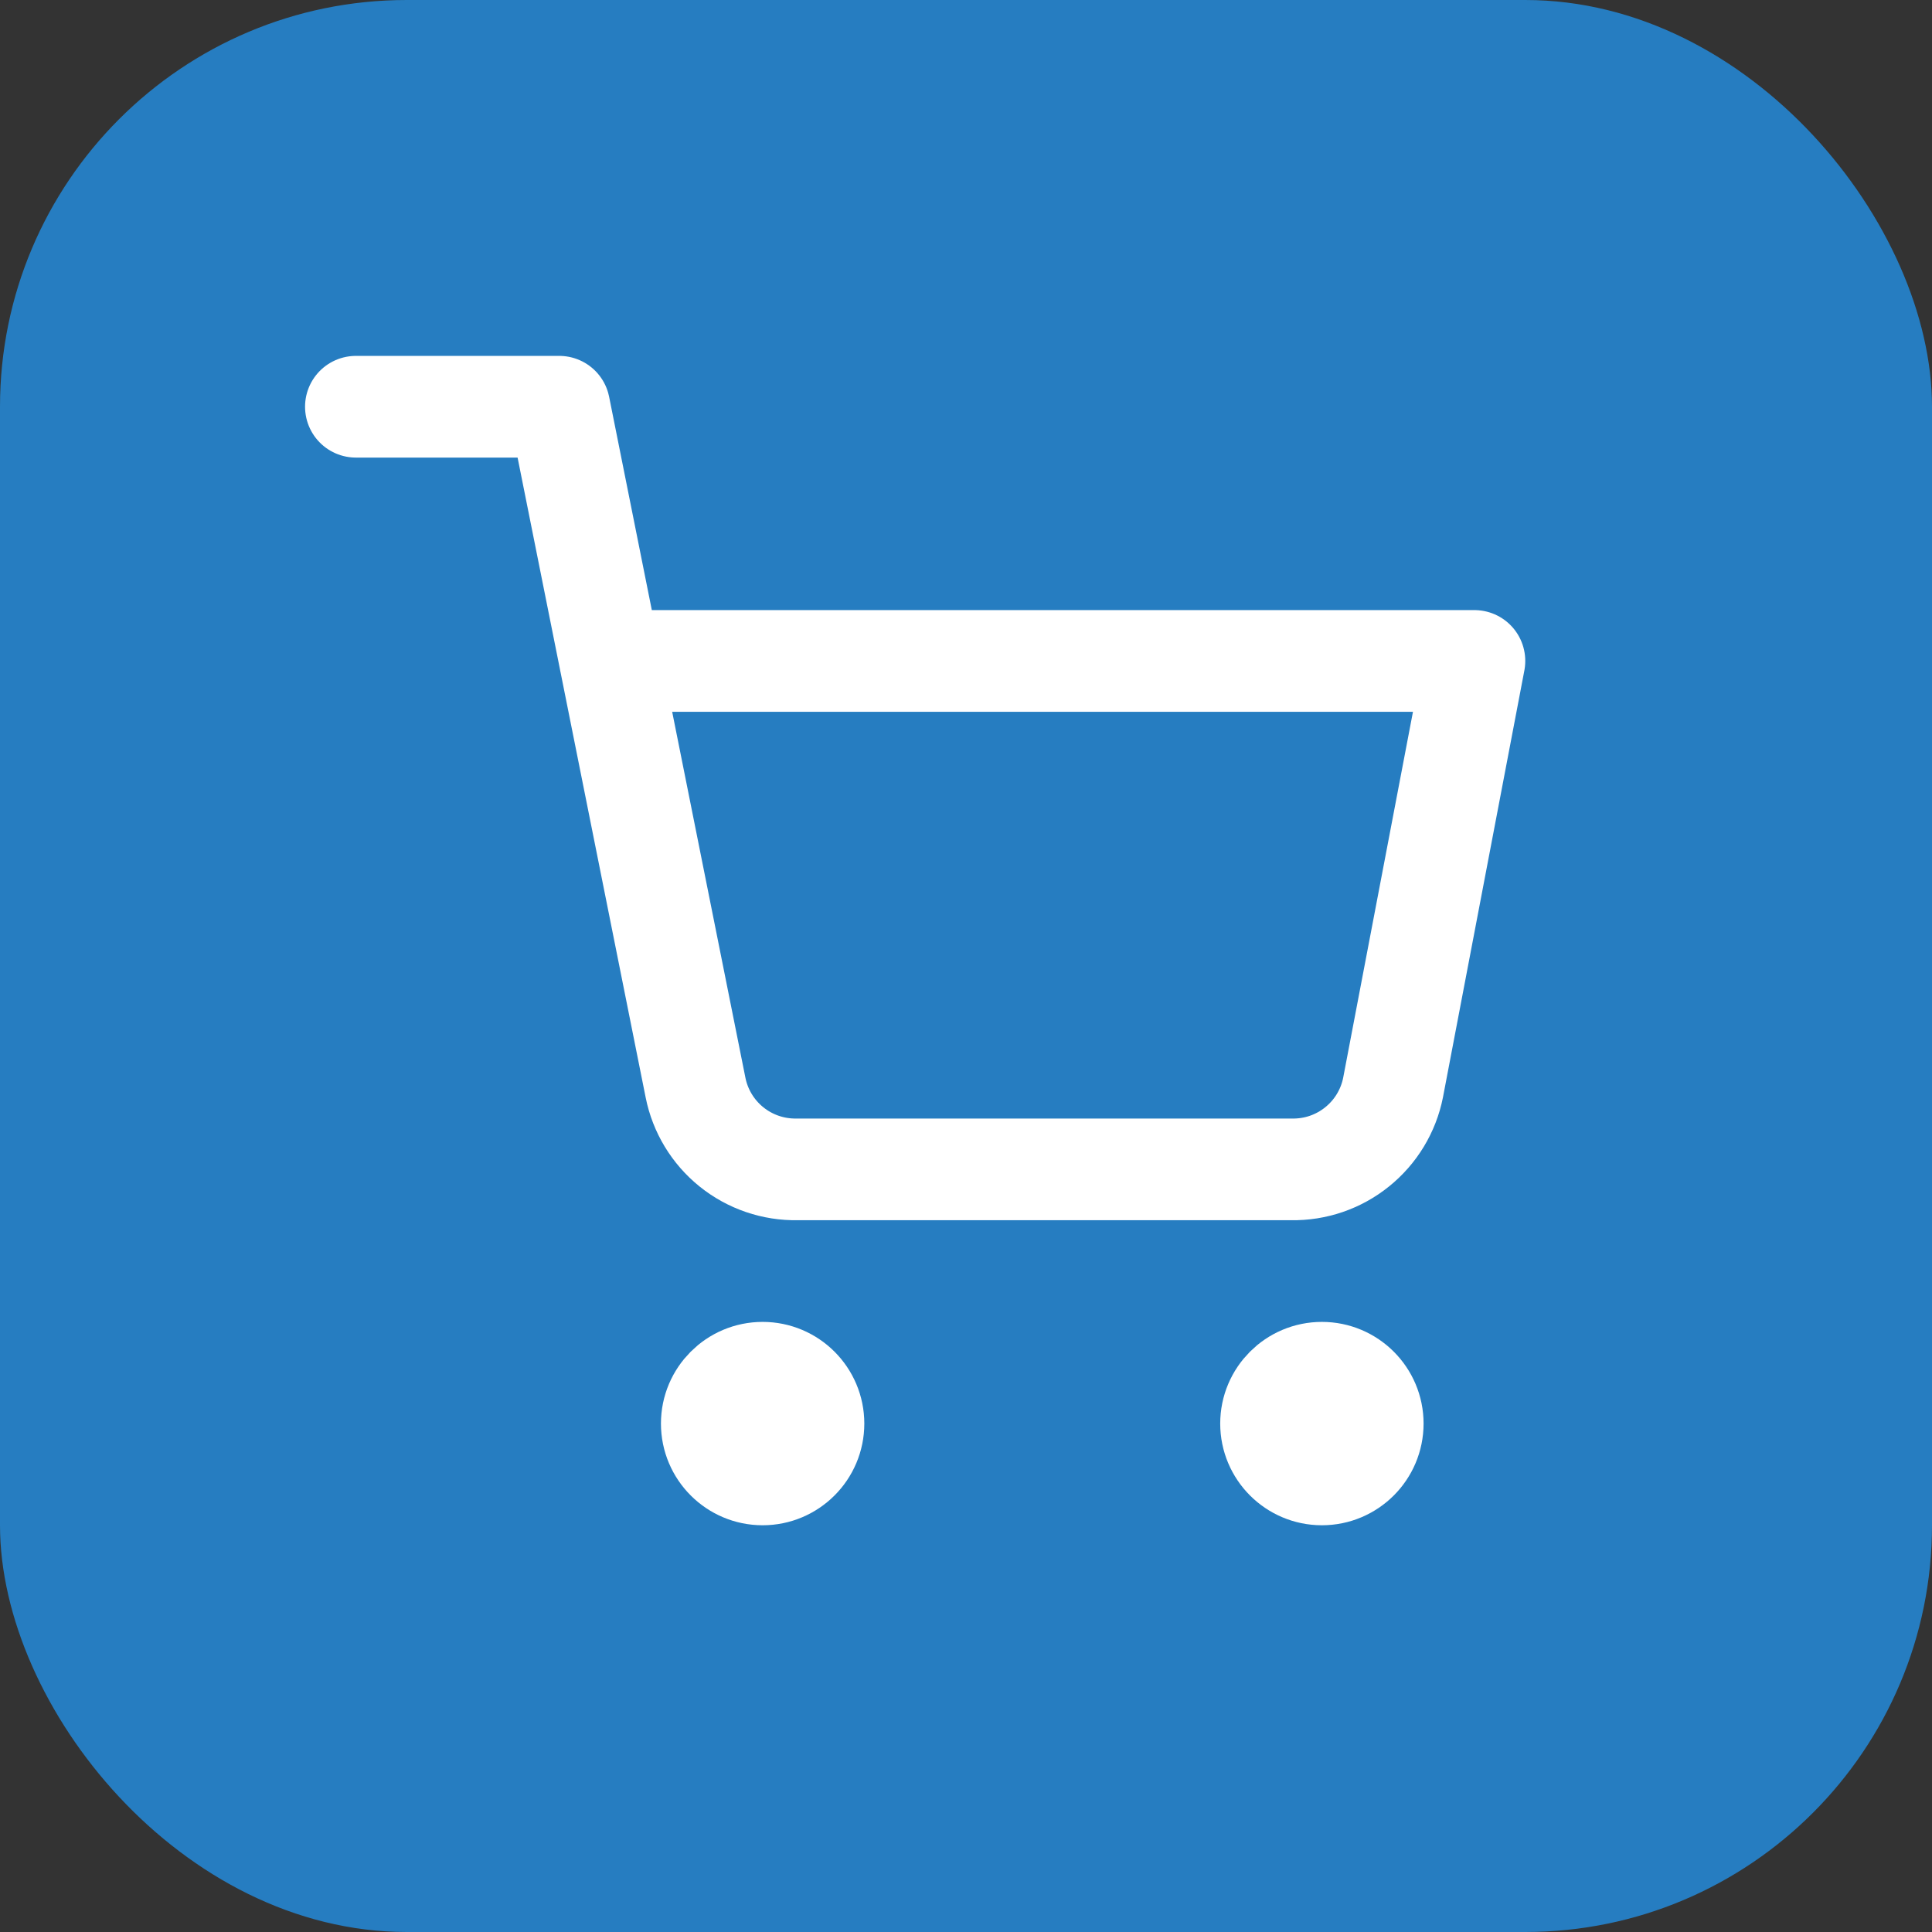 <?xml version="1.0" encoding="UTF-8"?> <svg xmlns="http://www.w3.org/2000/svg" width="38" height="38" viewBox="0 0 38 38" fill="none"><rect x="0" y="0" width="38" height="38" fill="#333333" stroke="none"/> <rect width="38" height="38" rx="8" fill="#267DC1"></rect> <path d="M15 29C15.552 29 16 28.552 16 28C16 27.448 15.552 27 15 27C14.448 27 14 27.448 14 28C14 28.552 14.448 29 15 29Z" stroke="white" stroke-width="2" stroke-linecap="round" stroke-linejoin="round"></path> <path d="M26 29C26.552 29 27 28.552 27 28C27 27.448 26.552 27 26 27C25.448 27 25 27.448 25 28C25 28.552 25.448 29 26 29Z" stroke="white" stroke-width="2" stroke-linecap="round" stroke-linejoin="round"></path> <path d="M7 8H11L13.68 21.39C13.771 21.85 14.022 22.264 14.387 22.558C14.753 22.853 15.211 23.009 15.68 23H25.4C25.869 23.009 26.327 22.853 26.692 22.558C27.058 22.264 27.309 21.85 27.4 21.39L29 13H12" stroke="white" stroke-width="2" stroke-linecap="round" stroke-linejoin="round"></path> </svg> 
